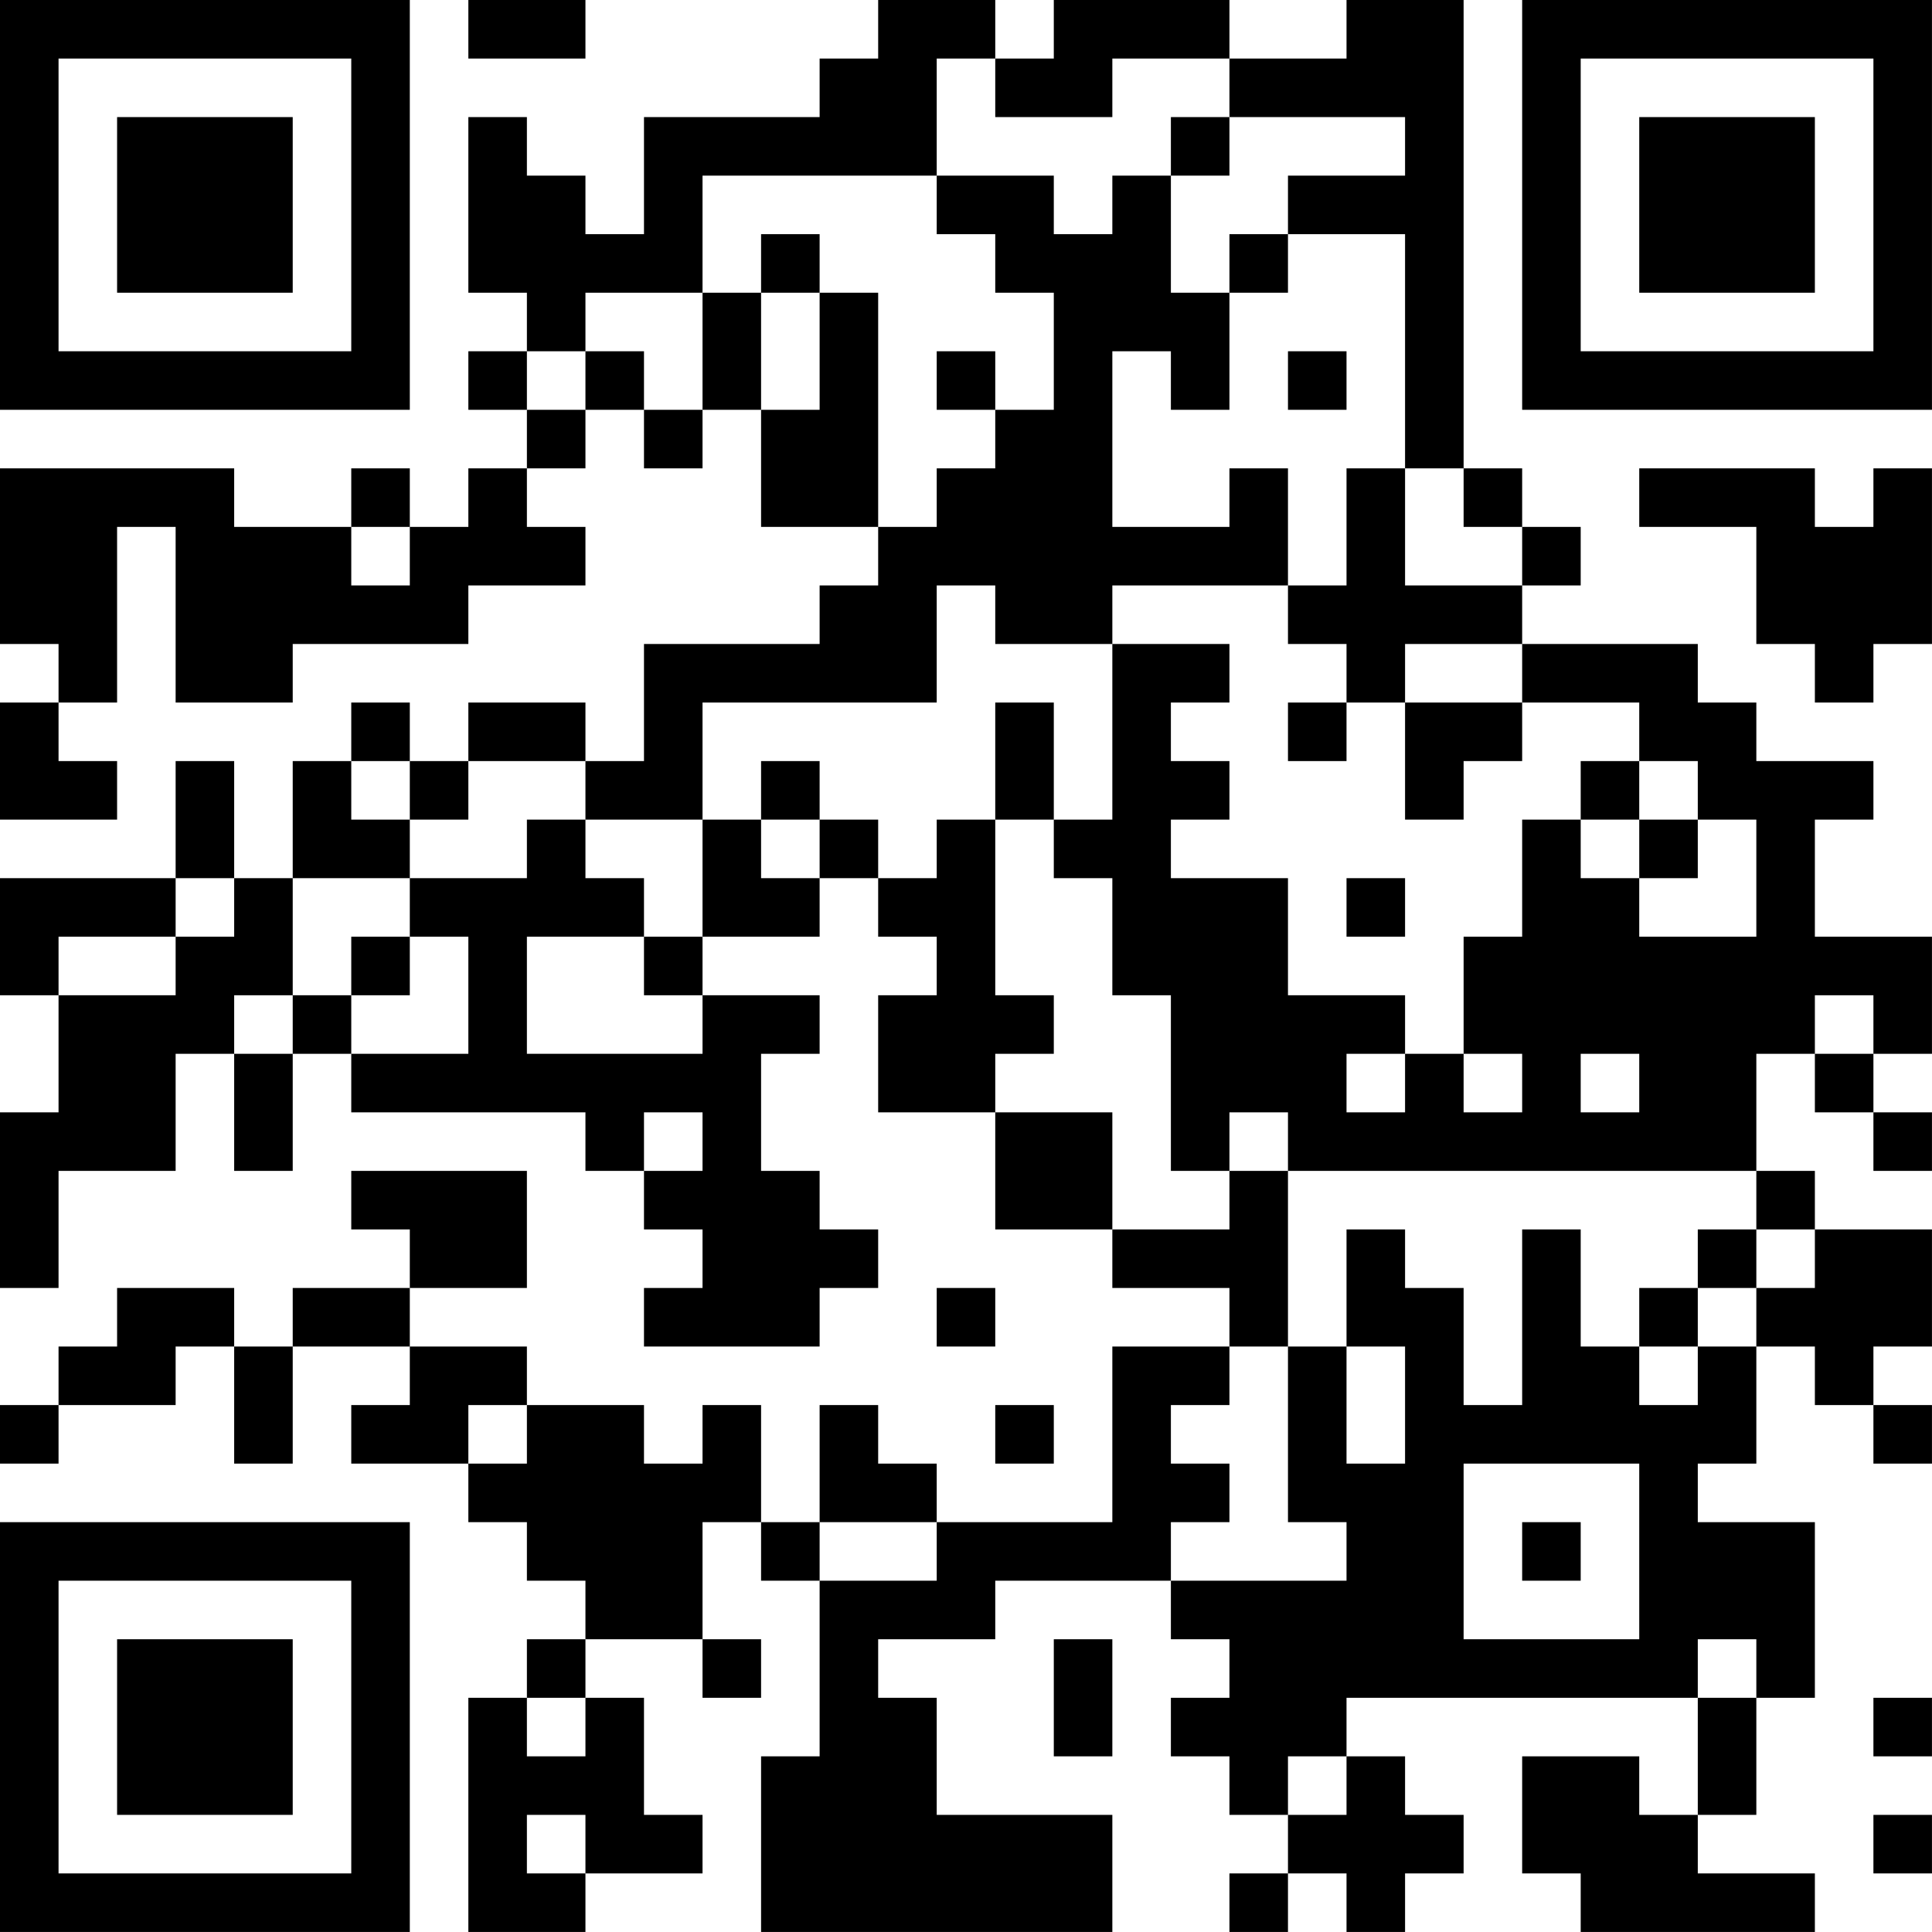 <?xml version="1.0" encoding="UTF-8"?>
<svg xmlns="http://www.w3.org/2000/svg" version="1.1" width="400" height="400" viewBox="0 0 400 400"><rect x="0" y="0" width="400" height="400" fill="#ffffff"/><g transform="scale(12.121)"><g transform="translate(0,0)"><path fill-rule="evenodd" d="M8 0L8 1L10 1L10 0ZM15 0L15 1L14 1L14 2L11 2L11 4L10 4L10 3L9 3L9 2L8 2L8 5L9 5L9 6L8 6L8 7L9 7L9 8L8 8L8 9L7 9L7 8L6 8L6 9L4 9L4 8L0 8L0 11L1 11L1 12L0 12L0 14L2 14L2 13L1 13L1 12L2 12L2 9L3 9L3 12L5 12L5 11L8 11L8 10L10 10L10 9L9 9L9 8L10 8L10 7L11 7L11 8L12 8L12 7L13 7L13 9L15 9L15 10L14 10L14 11L11 11L11 13L10 13L10 12L8 12L8 13L7 13L7 12L6 12L6 13L5 13L5 15L4 15L4 13L3 13L3 15L0 15L0 17L1 17L1 19L0 19L0 22L1 22L1 20L3 20L3 18L4 18L4 20L5 20L5 18L6 18L6 19L10 19L10 20L11 20L11 21L12 21L12 22L11 22L11 23L14 23L14 22L15 22L15 21L14 21L14 20L13 20L13 18L14 18L14 17L12 17L12 16L14 16L14 15L15 15L15 16L16 16L16 17L15 17L15 19L17 19L17 21L19 21L19 22L21 22L21 23L19 23L19 26L16 26L16 25L15 25L15 24L14 24L14 26L13 26L13 24L12 24L12 25L11 25L11 24L9 24L9 23L7 23L7 22L9 22L9 20L6 20L6 21L7 21L7 22L5 22L5 23L4 23L4 22L2 22L2 23L1 23L1 24L0 24L0 25L1 25L1 24L3 24L3 23L4 23L4 25L5 25L5 23L7 23L7 24L6 24L6 25L8 25L8 26L9 26L9 27L10 27L10 28L9 28L9 29L8 29L8 33L10 33L10 32L12 32L12 31L11 31L11 29L10 29L10 28L12 28L12 29L13 29L13 28L12 28L12 26L13 26L13 27L14 27L14 30L13 30L13 33L19 33L19 31L16 31L16 29L15 29L15 28L17 28L17 27L20 27L20 28L21 28L21 29L20 29L20 30L21 30L21 31L22 31L22 32L21 32L21 33L22 33L22 32L23 32L23 33L24 33L24 32L25 32L25 31L24 31L24 30L23 30L23 29L29 29L29 31L28 31L28 30L26 30L26 32L27 32L27 33L31 33L31 32L29 32L29 31L30 31L30 29L31 29L31 26L29 26L29 25L30 25L30 23L31 23L31 24L32 24L32 25L33 25L33 24L32 24L32 23L33 23L33 21L31 21L31 20L30 20L30 18L31 18L31 19L32 19L32 20L33 20L33 19L32 19L32 18L33 18L33 16L31 16L31 14L32 14L32 13L30 13L30 12L29 12L29 11L26 11L26 10L27 10L27 9L26 9L26 8L25 8L25 0L23 0L23 1L21 1L21 0L18 0L18 1L17 1L17 0ZM16 1L16 3L12 3L12 5L10 5L10 6L9 6L9 7L10 7L10 6L11 6L11 7L12 7L12 5L13 5L13 7L14 7L14 5L15 5L15 9L16 9L16 8L17 8L17 7L18 7L18 5L17 5L17 4L16 4L16 3L18 3L18 4L19 4L19 3L20 3L20 5L21 5L21 7L20 7L20 6L19 6L19 9L21 9L21 8L22 8L22 10L19 10L19 11L17 11L17 10L16 10L16 12L12 12L12 14L10 14L10 13L8 13L8 14L7 14L7 13L6 13L6 14L7 14L7 15L5 15L5 17L4 17L4 18L5 18L5 17L6 17L6 18L8 18L8 16L7 16L7 15L9 15L9 14L10 14L10 15L11 15L11 16L9 16L9 18L12 18L12 17L11 17L11 16L12 16L12 14L13 14L13 15L14 15L14 14L15 14L15 15L16 15L16 14L17 14L17 17L18 17L18 18L17 18L17 19L19 19L19 21L21 21L21 20L22 20L22 23L21 23L21 24L20 24L20 25L21 25L21 26L20 26L20 27L23 27L23 26L22 26L22 23L23 23L23 25L24 25L24 23L23 23L23 21L24 21L24 22L25 22L25 24L26 24L26 21L27 21L27 23L28 23L28 24L29 24L29 23L30 23L30 22L31 22L31 21L30 21L30 20L22 20L22 19L21 19L21 20L20 20L20 17L19 17L19 15L18 15L18 14L19 14L19 11L21 11L21 12L20 12L20 13L21 13L21 14L20 14L20 15L22 15L22 17L24 17L24 18L23 18L23 19L24 19L24 18L25 18L25 19L26 19L26 18L25 18L25 16L26 16L26 14L27 14L27 15L28 15L28 16L30 16L30 14L29 14L29 13L28 13L28 12L26 12L26 11L24 11L24 12L23 12L23 11L22 11L22 10L23 10L23 8L24 8L24 10L26 10L26 9L25 9L25 8L24 8L24 4L22 4L22 3L24 3L24 2L21 2L21 1L19 1L19 2L17 2L17 1ZM20 2L20 3L21 3L21 2ZM13 4L13 5L14 5L14 4ZM21 4L21 5L22 5L22 4ZM16 6L16 7L17 7L17 6ZM22 6L22 7L23 7L23 6ZM28 8L28 9L30 9L30 11L31 11L31 12L32 12L32 11L33 11L33 8L32 8L32 9L31 9L31 8ZM6 9L6 10L7 10L7 9ZM17 12L17 14L18 14L18 12ZM22 12L22 13L23 13L23 12ZM24 12L24 14L25 14L25 13L26 13L26 12ZM13 13L13 14L14 14L14 13ZM27 13L27 14L28 14L28 15L29 15L29 14L28 14L28 13ZM3 15L3 16L1 16L1 17L3 17L3 16L4 16L4 15ZM23 15L23 16L24 16L24 15ZM6 16L6 17L7 17L7 16ZM31 17L31 18L32 18L32 17ZM27 18L27 19L28 19L28 18ZM11 19L11 20L12 20L12 19ZM29 21L29 22L28 22L28 23L29 23L29 22L30 22L30 21ZM16 22L16 23L17 23L17 22ZM8 24L8 25L9 25L9 24ZM17 24L17 25L18 25L18 24ZM25 25L25 28L28 28L28 25ZM14 26L14 27L16 27L16 26ZM26 26L26 27L27 27L27 26ZM18 28L18 30L19 30L19 28ZM29 28L29 29L30 29L30 28ZM9 29L9 30L10 30L10 29ZM32 29L32 30L33 30L33 29ZM22 30L22 31L23 31L23 30ZM9 31L9 32L10 32L10 31ZM32 31L32 32L33 32L33 31ZM0 0L0 7L7 7L7 0ZM1 1L1 6L6 6L6 1ZM2 2L2 5L5 5L5 2ZM26 0L26 7L33 7L33 0ZM27 1L27 6L32 6L32 1ZM28 2L28 5L31 5L31 2ZM0 26L0 33L7 33L7 26ZM1 27L1 32L6 32L6 27ZM2 28L2 31L5 31L5 28Z" fill="#000000"/></g></g></svg>

